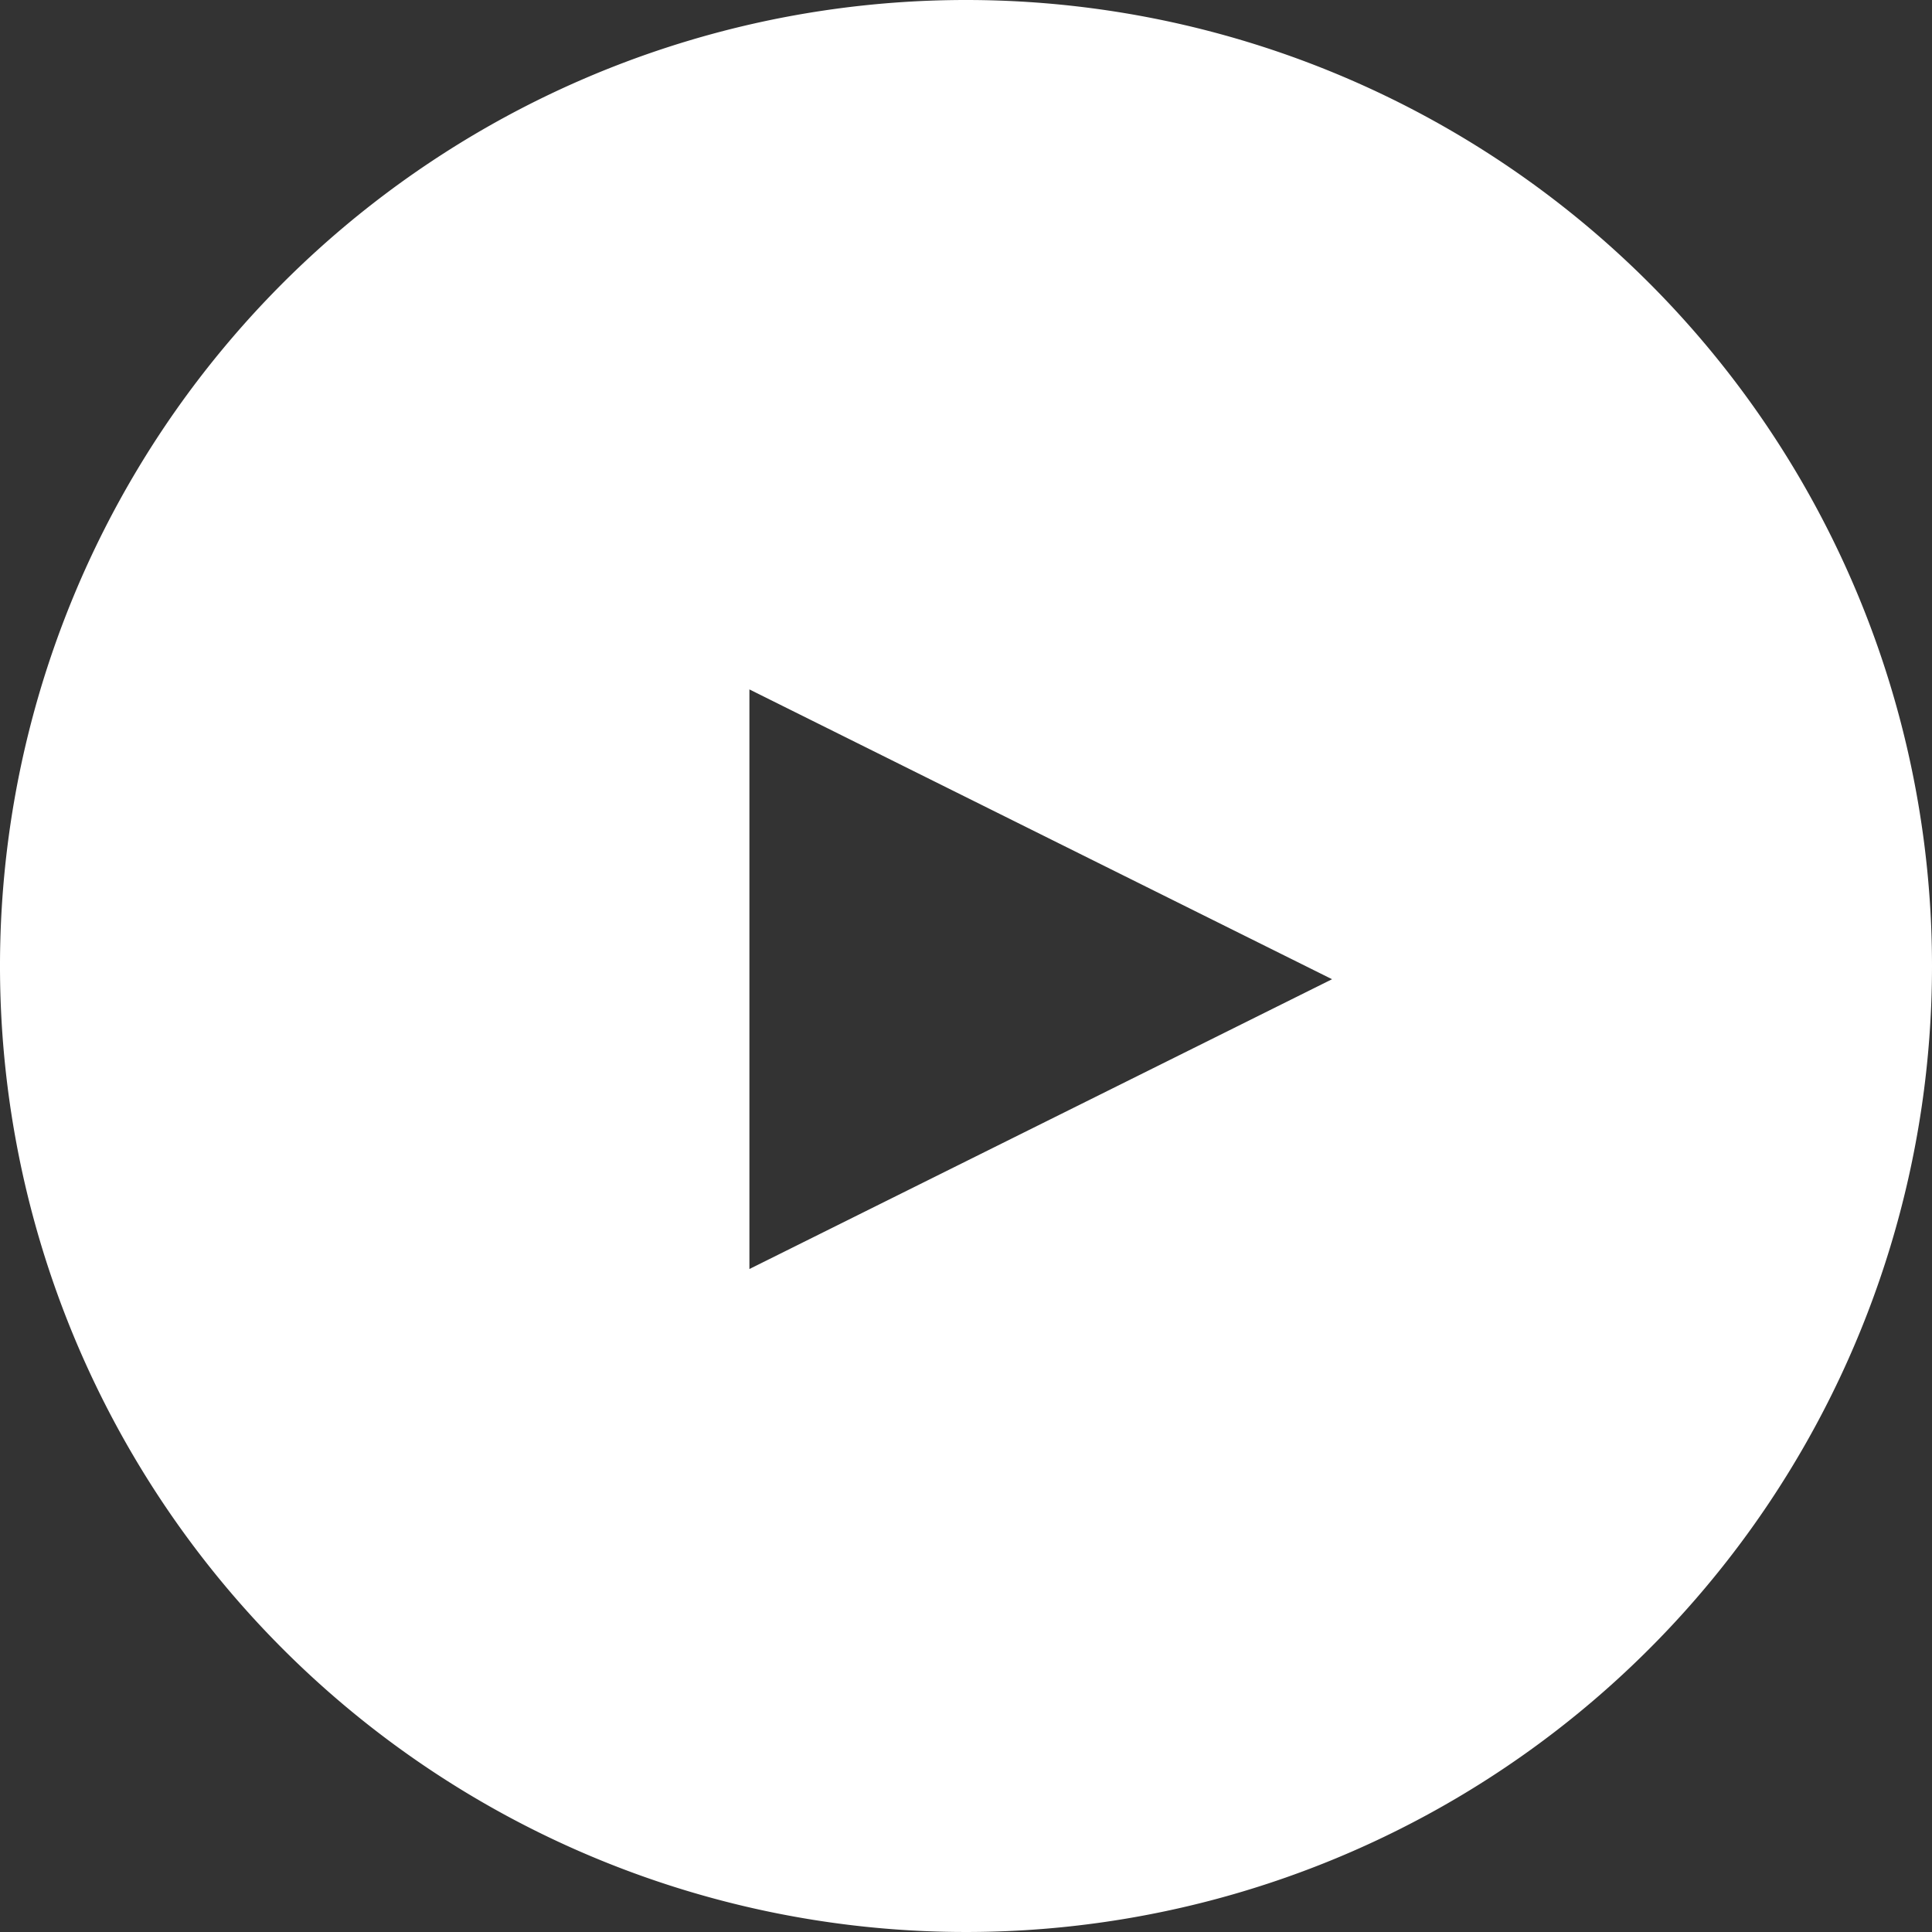 <svg xmlns="http://www.w3.org/2000/svg" viewBox="0 0 19 19"><rect x="0" y="0" width="19" height="19" fill="#333333" stroke="none"/><defs><style>.cls-1{fill:#fff;}</style></defs><title>arrow_f_bnr</title><g id="レイヤー_2" data-name="レイヤー 2"><g id="レイヤー"><path class="cls-1" d="M9.5,0A9.5,9.5,0,1,0,19,9.5,9.5,9.5,0,0,0,9.5,0ZM7.37,12.48V6.78L13.1,9.63Z"/></g></g></svg>